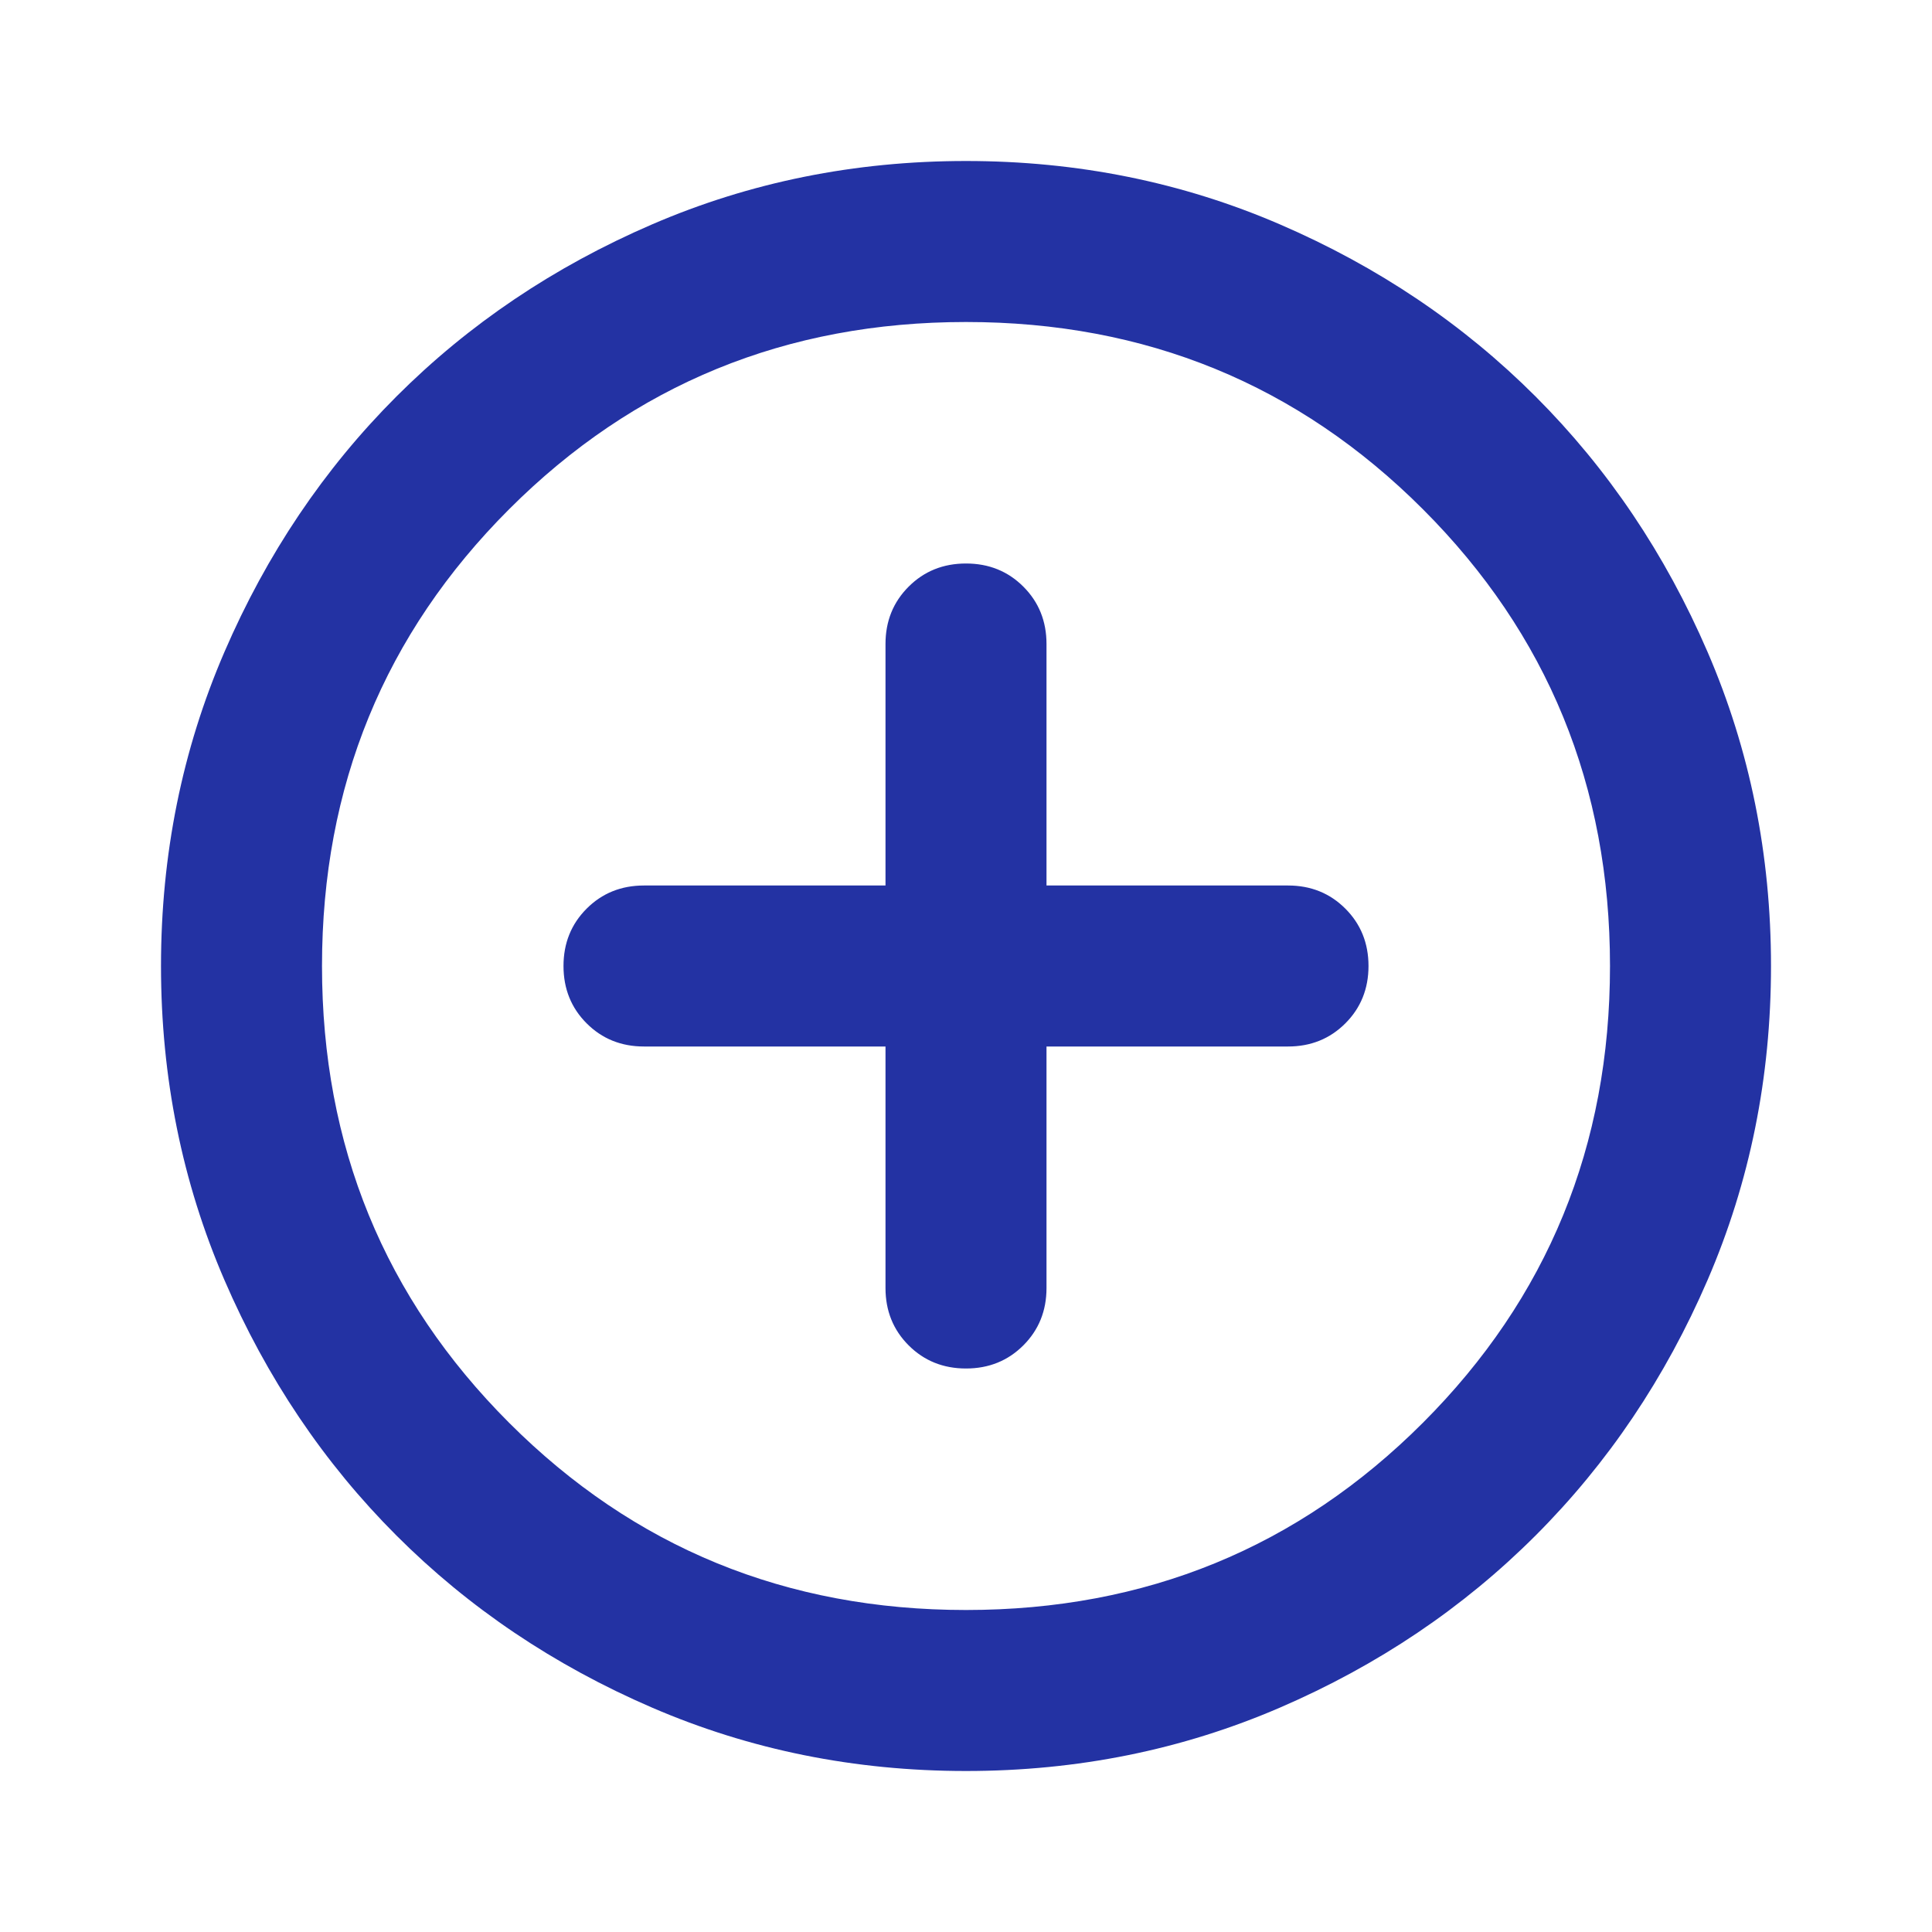 <svg xmlns="http://www.w3.org/2000/svg" height="24px" viewBox="0 -960 960 960" width="24px" fill="#2332a3"><path d="M440-440v120q0 17 11.5 28.5T480-280q17 0 28.5-11.5T520-320v-120h120q17 0 28.5-11.5T680-480q0-17-11.5-28.5T640-520H520v-120q0-17-11.5-28.5T480-680q-17 0-28.5 11.5T440-640v120H320q-17 0-28.5 11.5T280-480q0 17 11.5 28.5T320-440h120Zm40 360q-83 0-156-31.5T197-197q-54-54-85.5-127T80-480q0-83 31.5-156T197-763q54-54 127-85.5T480-880q83 0 156 31.5T763-763q54 54 85.5 127T880-480q0 83-31.5 156T763-197q-54 54-127 85.5T480-80Zm0-80q134 0 227-93t93-227q0-134-93-227t-227-93q-134 0-227 93t-93 227q0 134 93 227t227 93Zm0-320Z"/></svg>